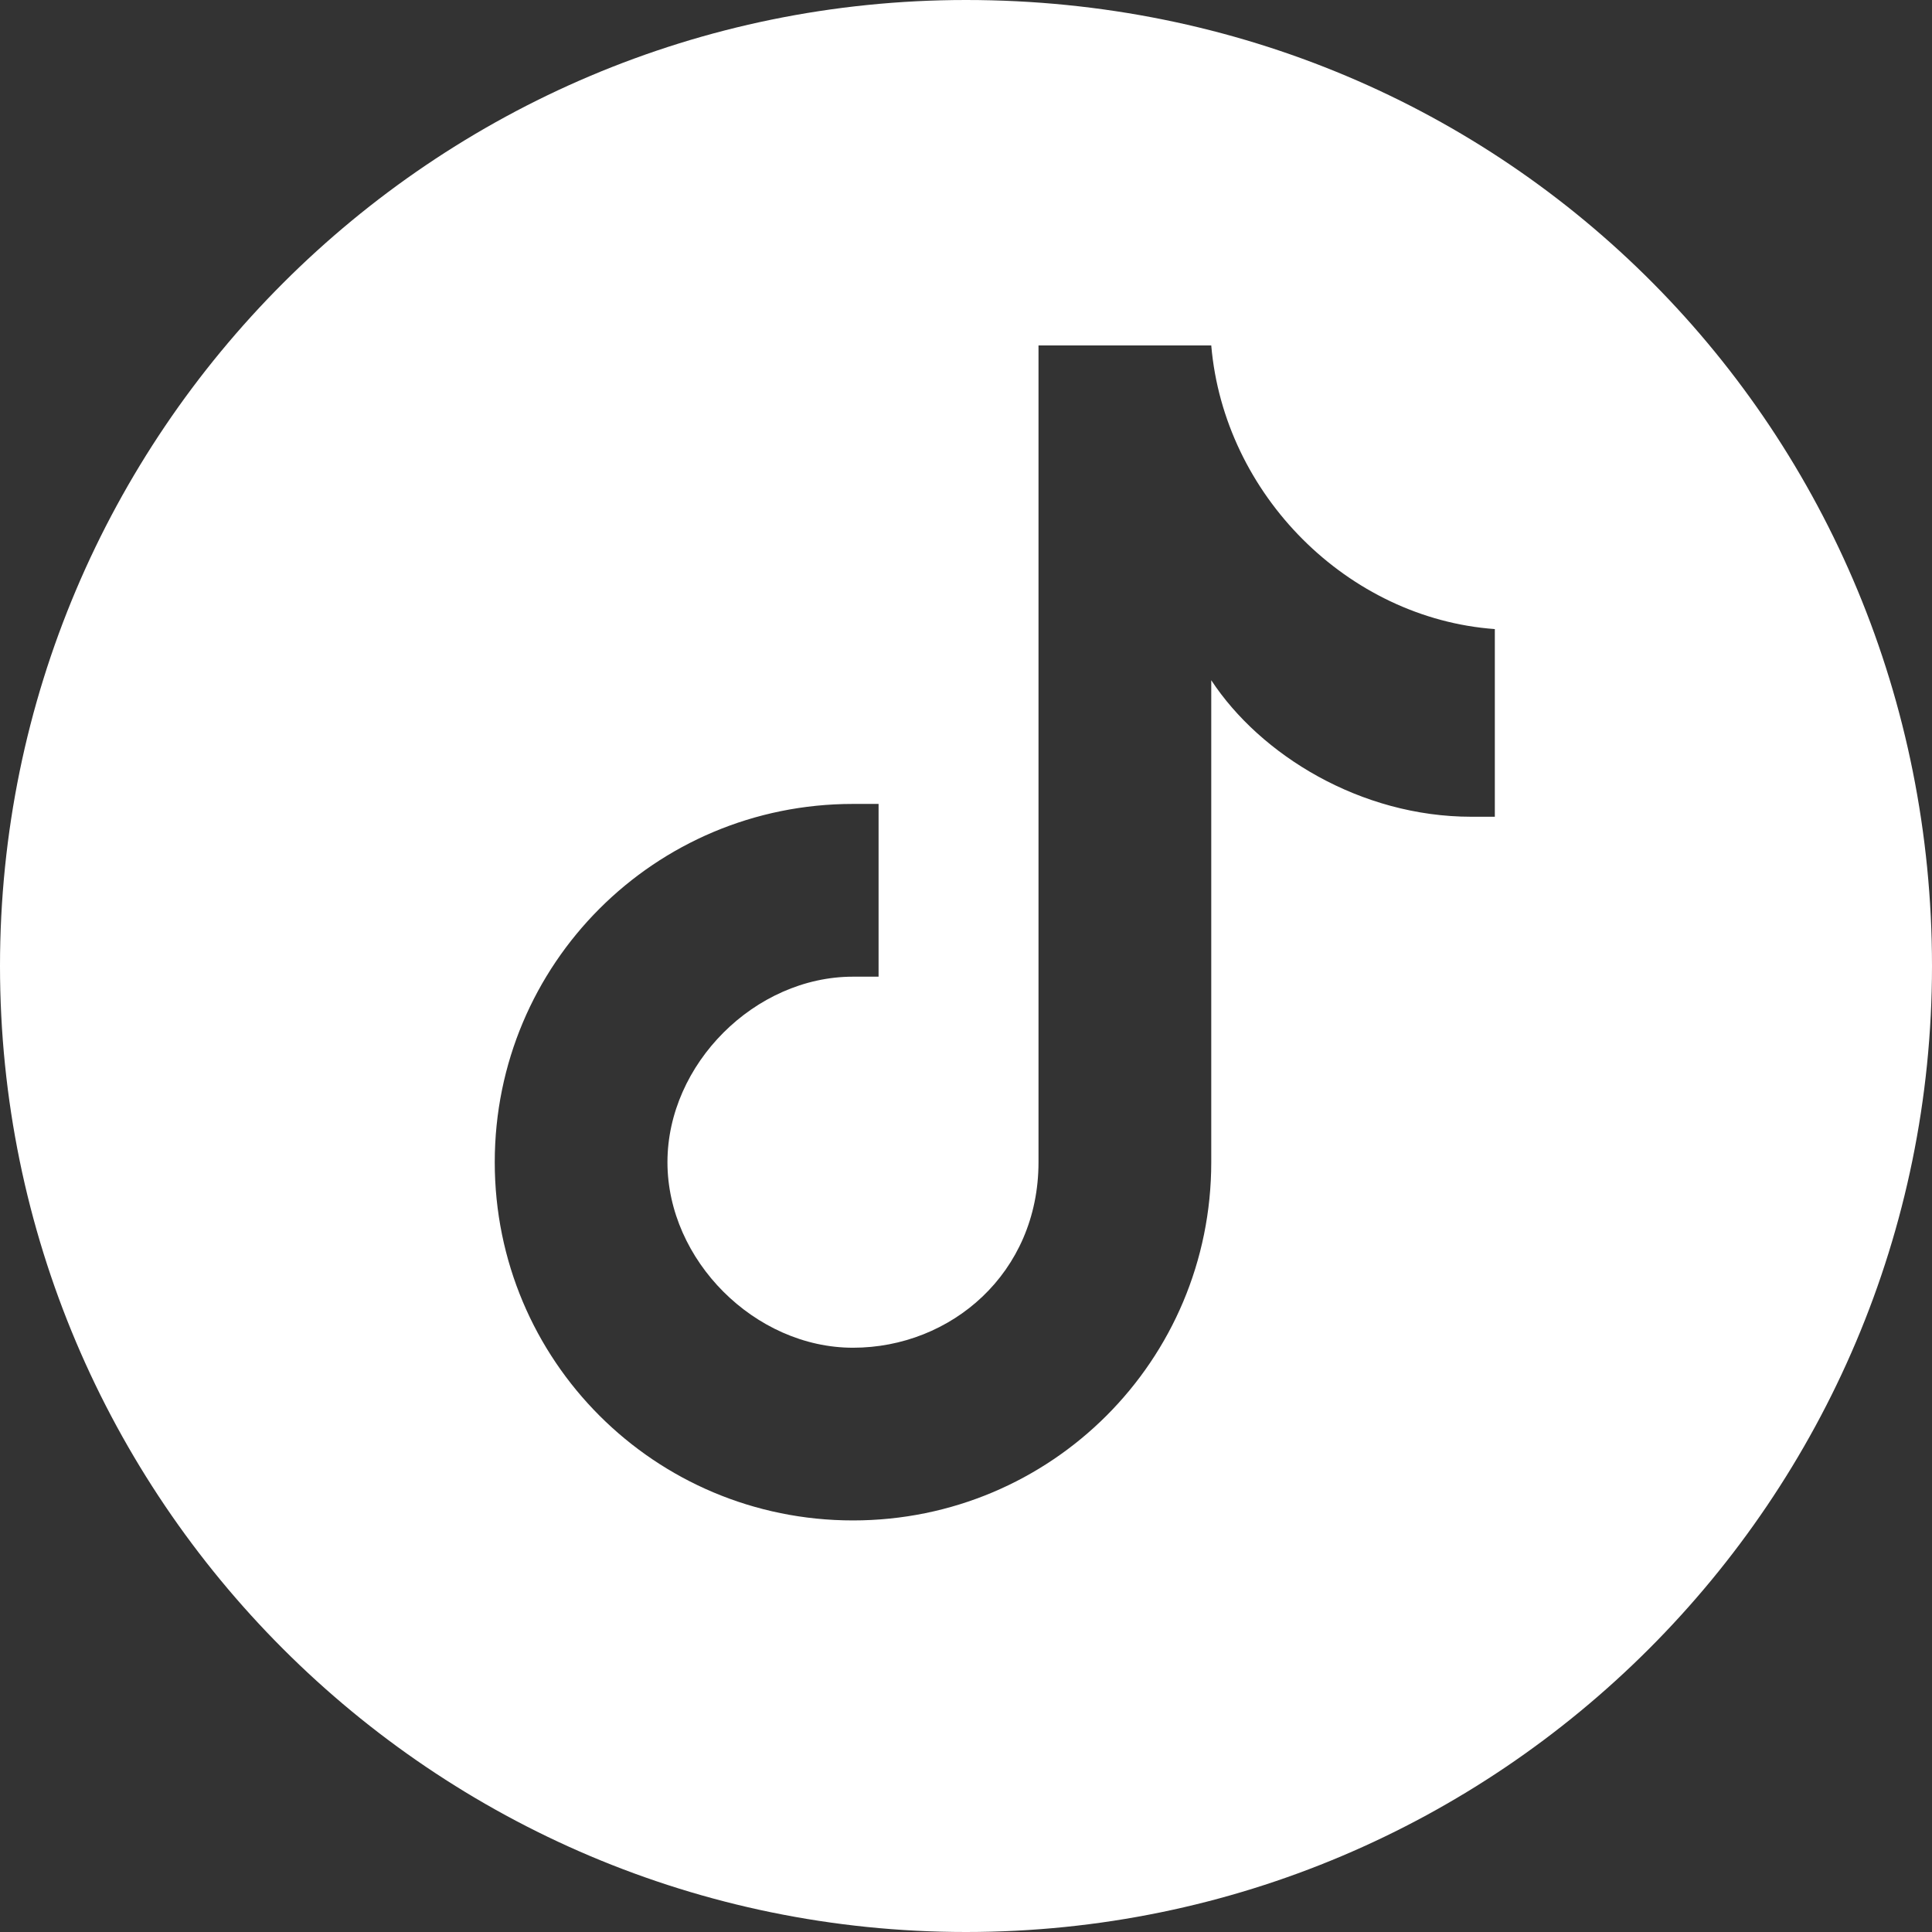 <svg width="36" height="36" viewBox="0 0 36 36" fill="none" xmlns="http://www.w3.org/2000/svg">
<rect x="0" y="0" width="36" height="36" fill="#333333" stroke="none"/>
<path d="M18 0C8.066 0 0 8.066 0 18C0 27.934 8.066 36 18 36C27.934 36 36 27.934 36 18C36 8.066 28.133 0 18 0ZM27.894 15.219C27.656 15.219 27.417 15.219 27.417 15.219C25.351 15.219 23.483 14.066 22.57 12.675C22.57 16.808 22.57 21.656 22.57 21.656C22.57 25.351 19.589 28.331 15.894 28.331C12.199 28.331 9.219 25.351 9.219 21.656C9.219 17.96 12.199 14.98 15.894 14.98C16.133 14.98 16.133 14.98 16.371 14.98V18.199C16.133 18.199 16.133 18.199 15.894 18.199C14.066 18.199 12.437 19.828 12.437 21.656C12.437 23.483 14.066 25.113 15.894 25.113C17.722 25.113 19.351 23.722 19.351 21.656V6.437H22.57C22.808 9.219 25.113 11.523 27.854 11.722V15.219H27.894Z" fill="white"/>
</svg>
